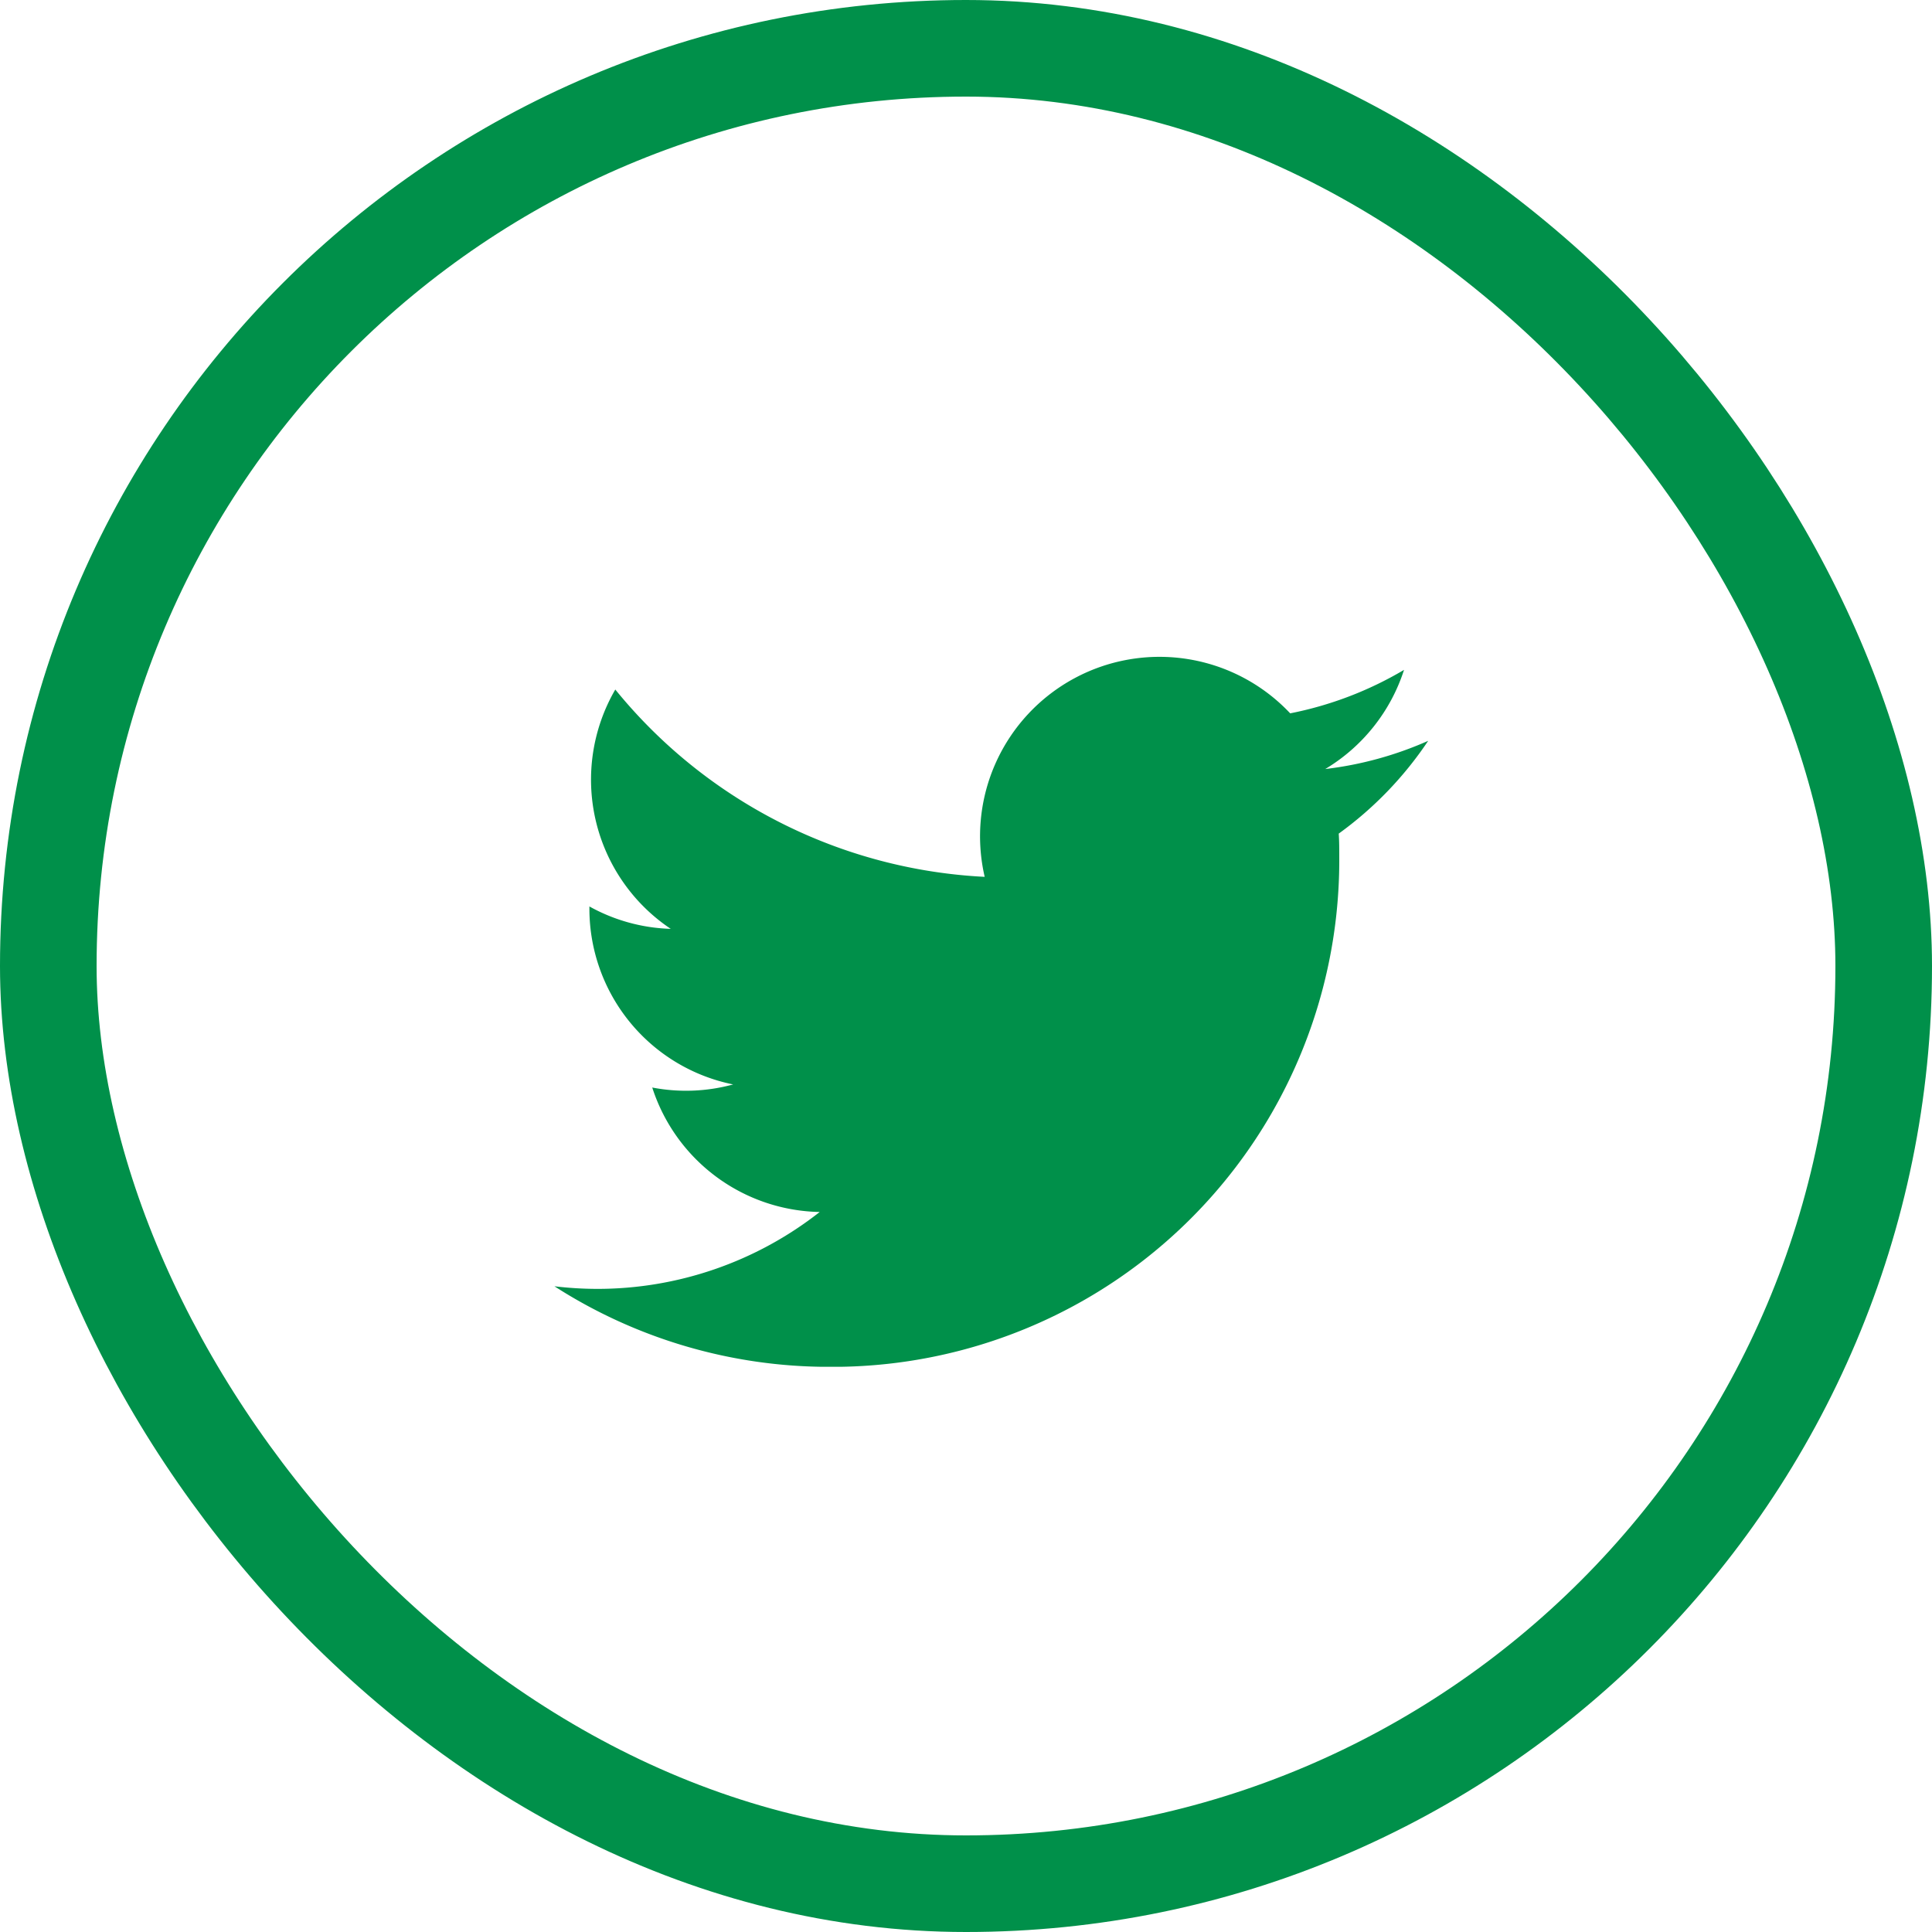<svg xmlns="http://www.w3.org/2000/svg" xmlns:xlink="http://www.w3.org/1999/xlink" width="40" height="40" viewBox="0 0 40 40"><defs><clipPath id="a"><rect width="18.089" height="14.699" fill="#00904a"/></clipPath></defs><g transform="translate(-1810 -824)"><g transform="translate(1810 824)" fill="none" stroke="#00904a" stroke-width="2"><rect width="40" height="40" rx="20" stroke="none"/><rect x="1" y="1" width="38" height="38" rx="19" fill="none"/></g><g transform="translate(1821.479 837.599)"><g clip-path="url(#a)"><path d="M16.238,3.66c.011.159.011.319.011.48A10.488,10.488,0,0,1,5.689,14.7v0A10.507,10.507,0,0,1,0,13.032a7.549,7.549,0,0,0,.883.054,7.452,7.452,0,0,0,4.609-1.592A3.716,3.716,0,0,1,2.025,8.917,3.7,3.7,0,0,0,3.7,8.853,3.712,3.712,0,0,1,.724,5.215V5.168a3.688,3.688,0,0,0,1.684.464A3.716,3.716,0,0,1,1.26.677,10.534,10.534,0,0,0,8.908,4.555,3.715,3.715,0,0,1,15.233,1.17a7.447,7.447,0,0,0,2.357-.9,3.725,3.725,0,0,1-1.631,2.053,7.381,7.381,0,0,0,2.131-.584A7.54,7.54,0,0,1,16.238,3.66Z" transform="translate(0 0)" fill="#00904a"/></g></g></g></svg>